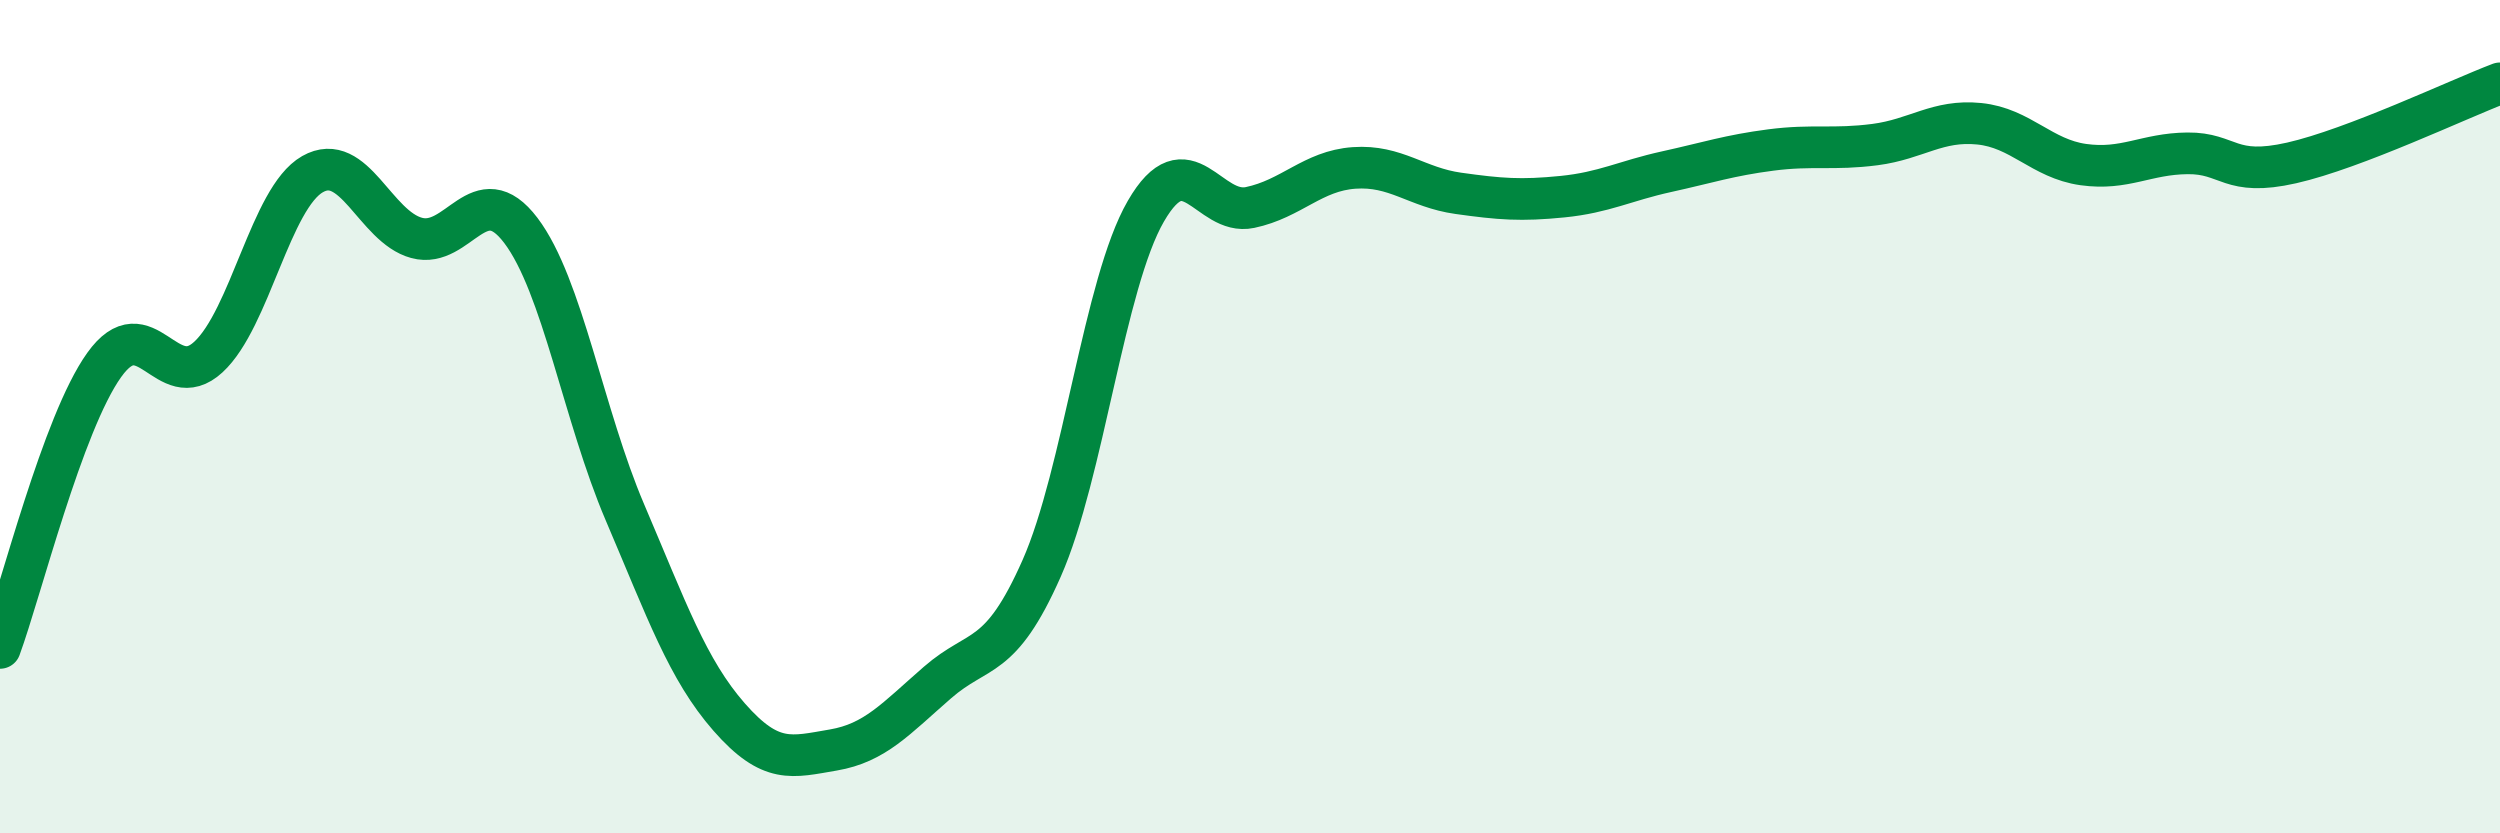 
    <svg width="60" height="20" viewBox="0 0 60 20" xmlns="http://www.w3.org/2000/svg">
      <path
        d="M 0,15.55 C 0.5,14.19 1.5,10.16 2.5,8.76 C 3.5,7.36 4,9.49 5,8.57 C 6,7.65 6.5,4.75 7.5,4.18 C 8.5,3.61 9,5.44 10,5.71 C 11,5.98 11.5,4.21 12.5,5.53 C 13.5,6.85 14,9.96 15,12.3 C 16,14.64 16.5,16.07 17.5,17.21 C 18.5,18.35 19,18.17 20,18 C 21,17.83 21.5,17.25 22.5,16.38 C 23.5,15.51 24,15.9 25,13.64 C 26,11.38 26.5,6.8 27.5,5.07 C 28.5,3.34 29,5.19 30,4.98 C 31,4.77 31.5,4.1 32.5,4.03 C 33.5,3.96 34,4.5 35,4.64 C 36,4.78 36.5,4.82 37.5,4.72 C 38.5,4.62 39,4.34 40,4.12 C 41,3.9 41.5,3.73 42.5,3.6 C 43.5,3.47 44,3.6 45,3.47 C 46,3.34 46.5,2.87 47.5,2.97 C 48.5,3.07 49,3.81 50,3.95 C 51,4.09 51.5,3.69 52.5,3.68 C 53.5,3.67 53.5,4.25 55,3.91 C 56.5,3.57 59,2.38 60,2L60 20L0 20Z"
        fill="#008740"
        opacity="0.1"
        stroke-linecap="round"
        stroke-linejoin="round"
      />
      <path
        d="M 0,15.55 C 0.5,14.19 1.5,10.16 2.5,8.76 C 3.5,7.36 4,9.49 5,8.57 C 6,7.65 6.5,4.75 7.5,4.18 C 8.5,3.61 9,5.44 10,5.71 C 11,5.98 11.5,4.21 12.5,5.53 C 13.5,6.85 14,9.96 15,12.3 C 16,14.64 16.5,16.07 17.5,17.21 C 18.5,18.35 19,18.17 20,18 C 21,17.83 21.5,17.25 22.5,16.38 C 23.5,15.51 24,15.9 25,13.64 C 26,11.38 26.5,6.8 27.5,5.07 C 28.5,3.34 29,5.19 30,4.98 C 31,4.77 31.5,4.1 32.5,4.03 C 33.5,3.96 34,4.5 35,4.64 C 36,4.78 36.5,4.82 37.5,4.72 C 38.5,4.62 39,4.34 40,4.12 C 41,3.9 41.5,3.73 42.5,3.6 C 43.5,3.47 44,3.6 45,3.47 C 46,3.34 46.5,2.87 47.5,2.97 C 48.5,3.07 49,3.81 50,3.95 C 51,4.09 51.5,3.69 52.5,3.68 C 53.5,3.67 53.5,4.25 55,3.91 C 56.5,3.57 59,2.38 60,2"
        stroke="#008740"
        stroke-width="1"
        fill="none"
        stroke-linecap="round"
        stroke-linejoin="round"
      />
    </svg>
  